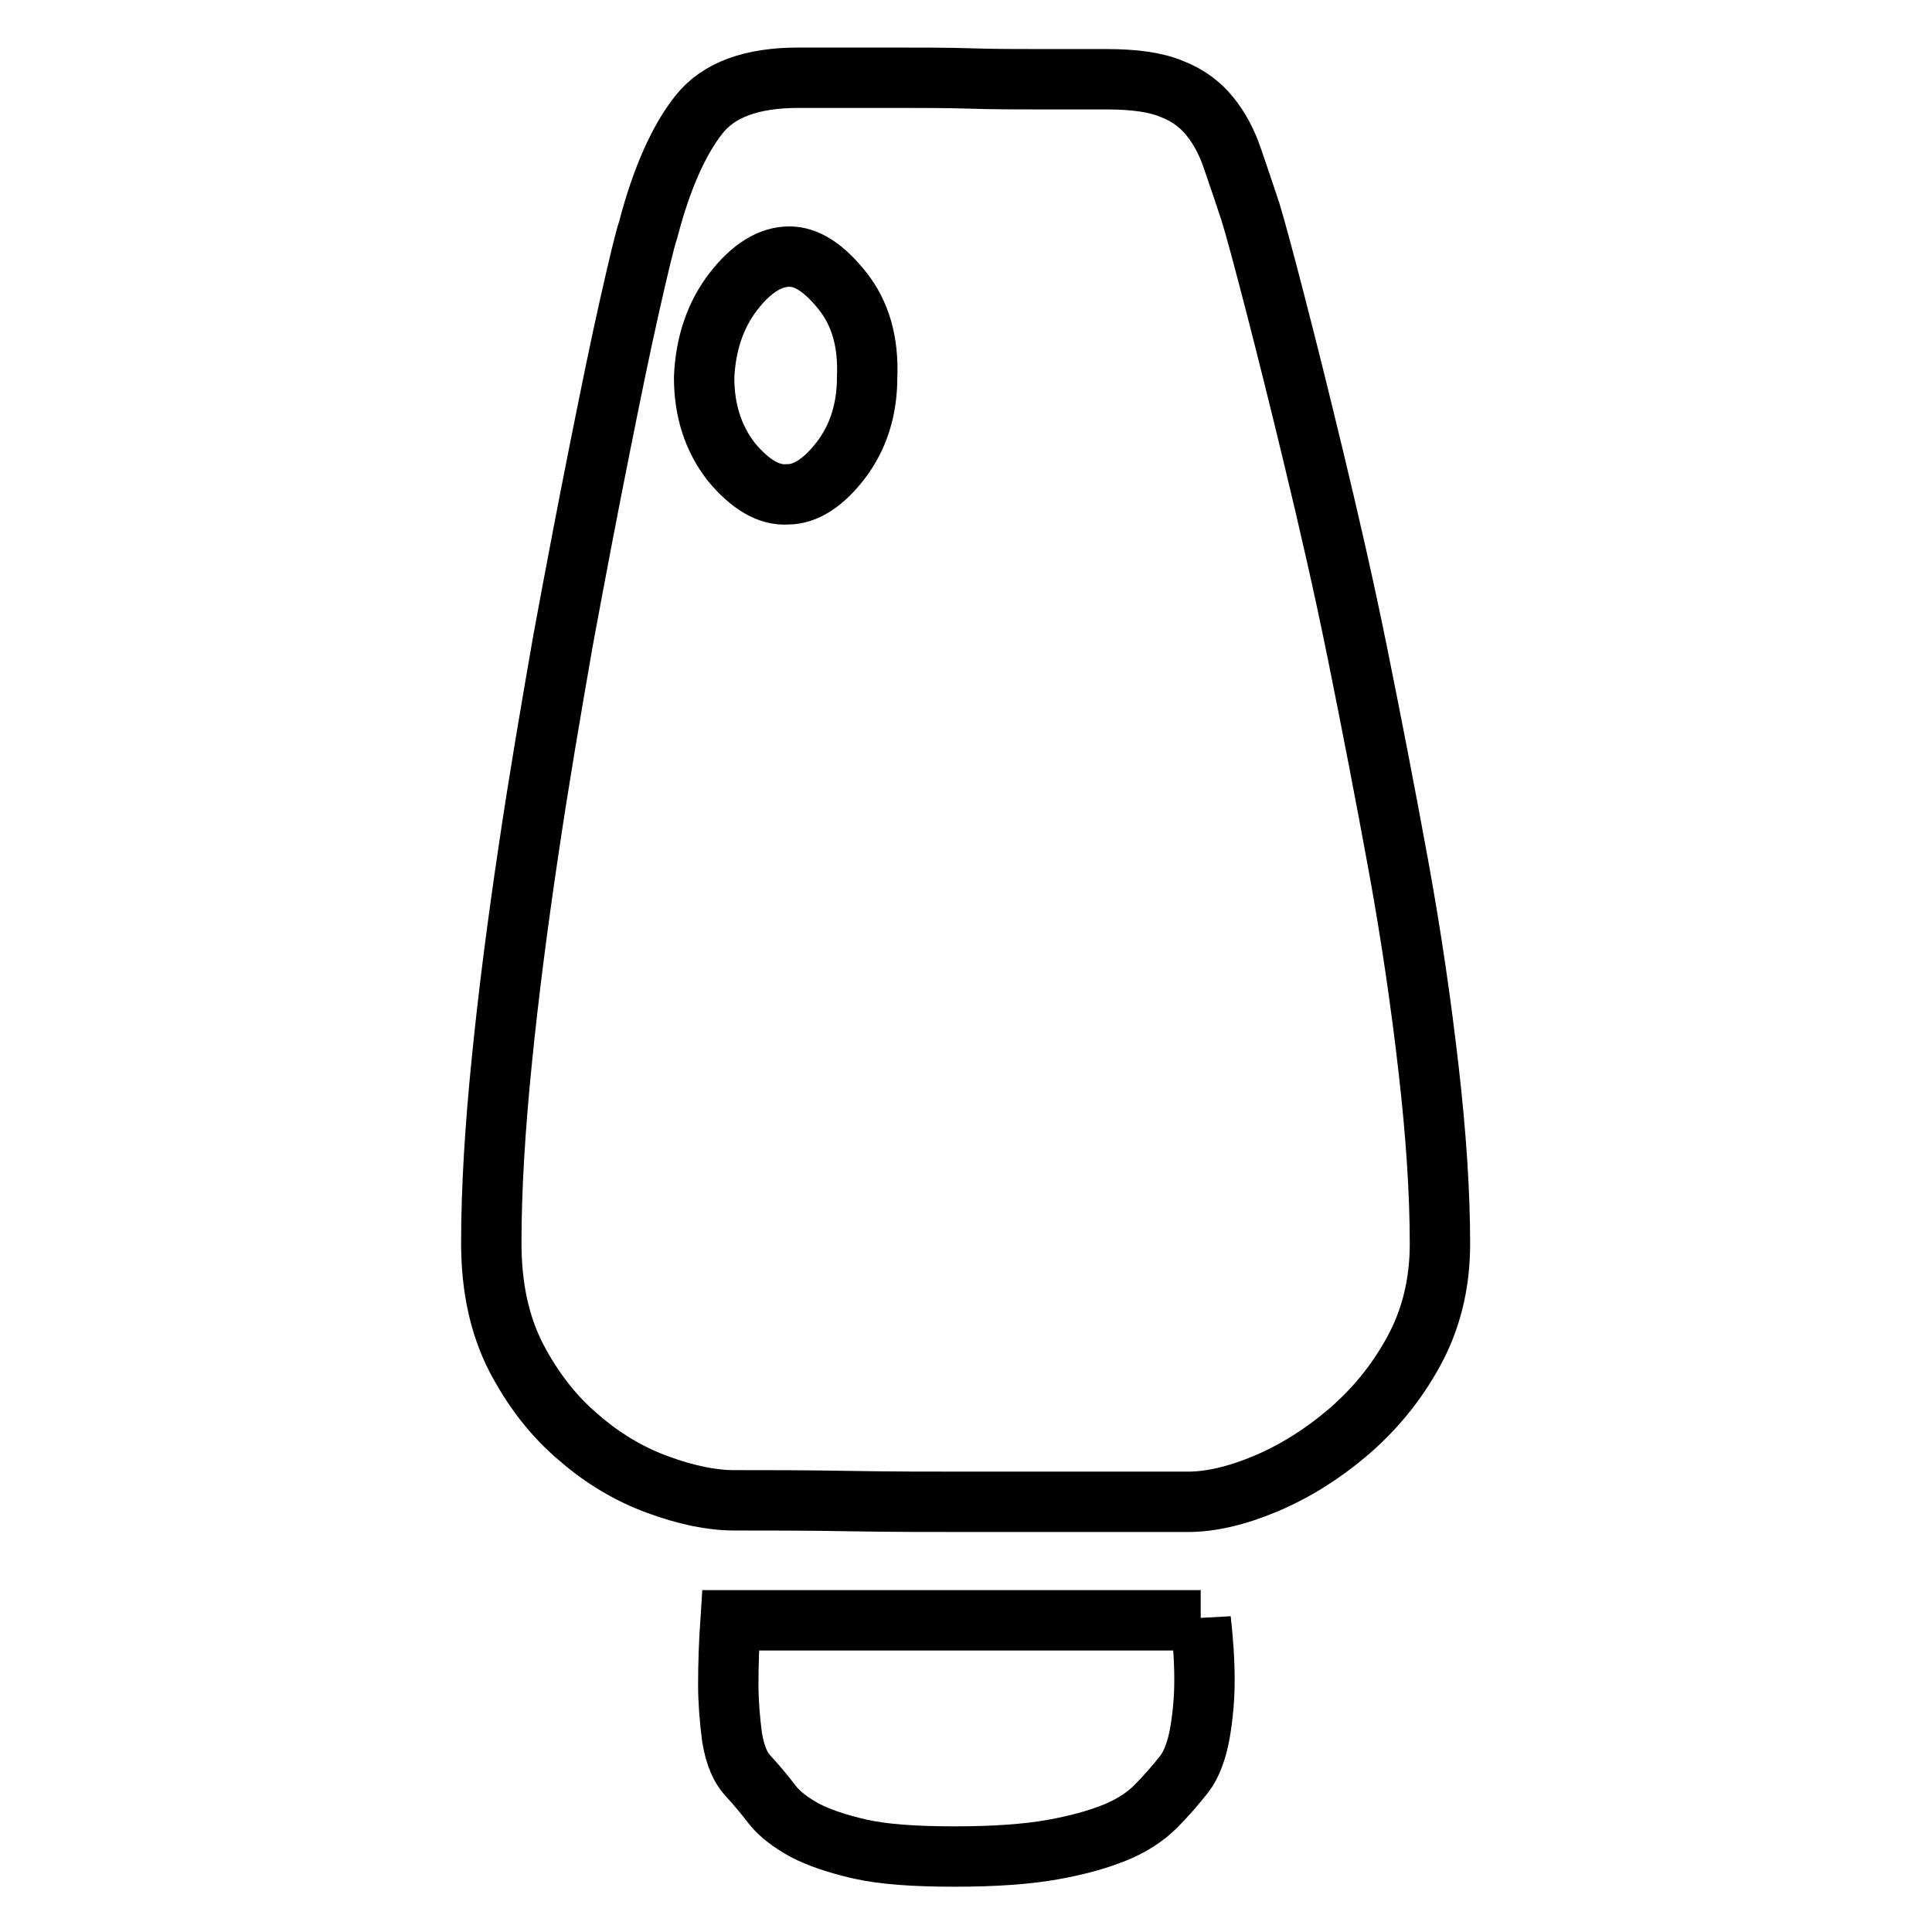 <?xml version="1.0" encoding="utf-8"?>
<!-- Svg Vector Icons : http://www.onlinewebfonts.com/icon -->
<!DOCTYPE svg PUBLIC "-//W3C//DTD SVG 1.1//EN" "http://www.w3.org/Graphics/SVG/1.1/DTD/svg11.dtd">
<svg version="1.1" xmlns="http://www.w3.org/2000/svg" xmlns:xlink="http://www.w3.org/1999/xlink" x="0px" y="0px" viewBox="0 0 256 256" enable-background="new 0 0 256 256" xml:space="preserve">
<g> <path stroke-width="8" fill-opacity="0" stroke="#000000"  d="M159.1,214.6c0.3,2.7,0.5,5.4,0.5,8c0,2.3-0.2,4.7-0.6,7c-0.4,2.3-1.1,4.2-2.1,5.5 c-1.2,1.5-2.4,2.9-3.8,4.3c-1.3,1.3-3.1,2.5-5.3,3.4s-5,1.7-8.4,2.3s-7.7,0.9-12.9,0.9c-5.4,0-9.5-0.3-12.6-1 c-3-0.7-5.4-1.5-7.3-2.5c-1.8-1-3.3-2.1-4.3-3.4c-1-1.3-2-2.5-3-3.6c-1.2-1.2-1.9-2.9-2.3-5.3c-0.3-2.3-0.5-4.7-0.5-7 c0-2.7,0.1-5.5,0.3-8.5H159.1z M165.7,28.1c0.7,2.3,1.8,6.4,3.3,12.2s3.2,12.6,5.1,20.5c1.9,7.9,3.9,16.5,5.8,25.9s3.7,18.7,5.4,28 c1.7,9.3,3,18.3,4,27c1,8.7,1.5,16.4,1.5,23.1c0,5.4-1.2,10.1-3.5,14.3c-2.3,4.2-5.2,7.7-8.7,10.7c-3.4,2.9-7.1,5.2-10.9,6.8 c-3.8,1.6-7.3,2.4-10.3,2.4h-12.6H129c-5.5,0-11,0-16.6-0.1c-5.5-0.1-10.5-0.1-15.1-0.1c-3,0-6.4-0.7-10.2-2.1 c-3.8-1.4-7.3-3.5-10.5-6.3c-3.3-2.8-6-6.3-8.2-10.5c-2.2-4.3-3.3-9.3-3.3-15.2c0-7.2,0.5-15.3,1.4-24.2c0.9-9,2.1-18.2,3.5-27.6 c1.4-9.5,3-18.8,4.6-28c1.7-9.2,3.3-17.6,4.8-25.1c1.5-7.5,2.8-13.9,4-19.2c1.2-5.3,2-8.7,2.5-10.2c1.8-6.9,4.1-11.9,6.7-15.2 c2.6-3.3,7-4.9,13.2-4.9h12.6c3.7,0,7.1,0,10.2,0.1c3.1,0.1,6.2,0.1,9.2,0.1h8.8c3.7,0,6.6,0.4,8.7,1.3c2.1,0.8,3.8,2.1,5,3.6 c1.3,1.6,2.3,3.5,3,5.6C164,23,164.8,25.4,165.7,28.1L165.7,28.1z M104.4,65.5c2.3,0,4.7-1.5,7-4.5c2.3-3,3.5-6.7,3.5-11 c0.2-4.7-0.9-8.5-3.3-11.5s-4.7-4.5-7-4.5c-2.5,0-5,1.5-7.4,4.6c-2.4,3.1-3.7,6.9-3.9,11.4c0,4.4,1.2,8.1,3.6,11.2 C99.4,64.2,101.9,65.7,104.4,65.5z"/></g>
</svg>